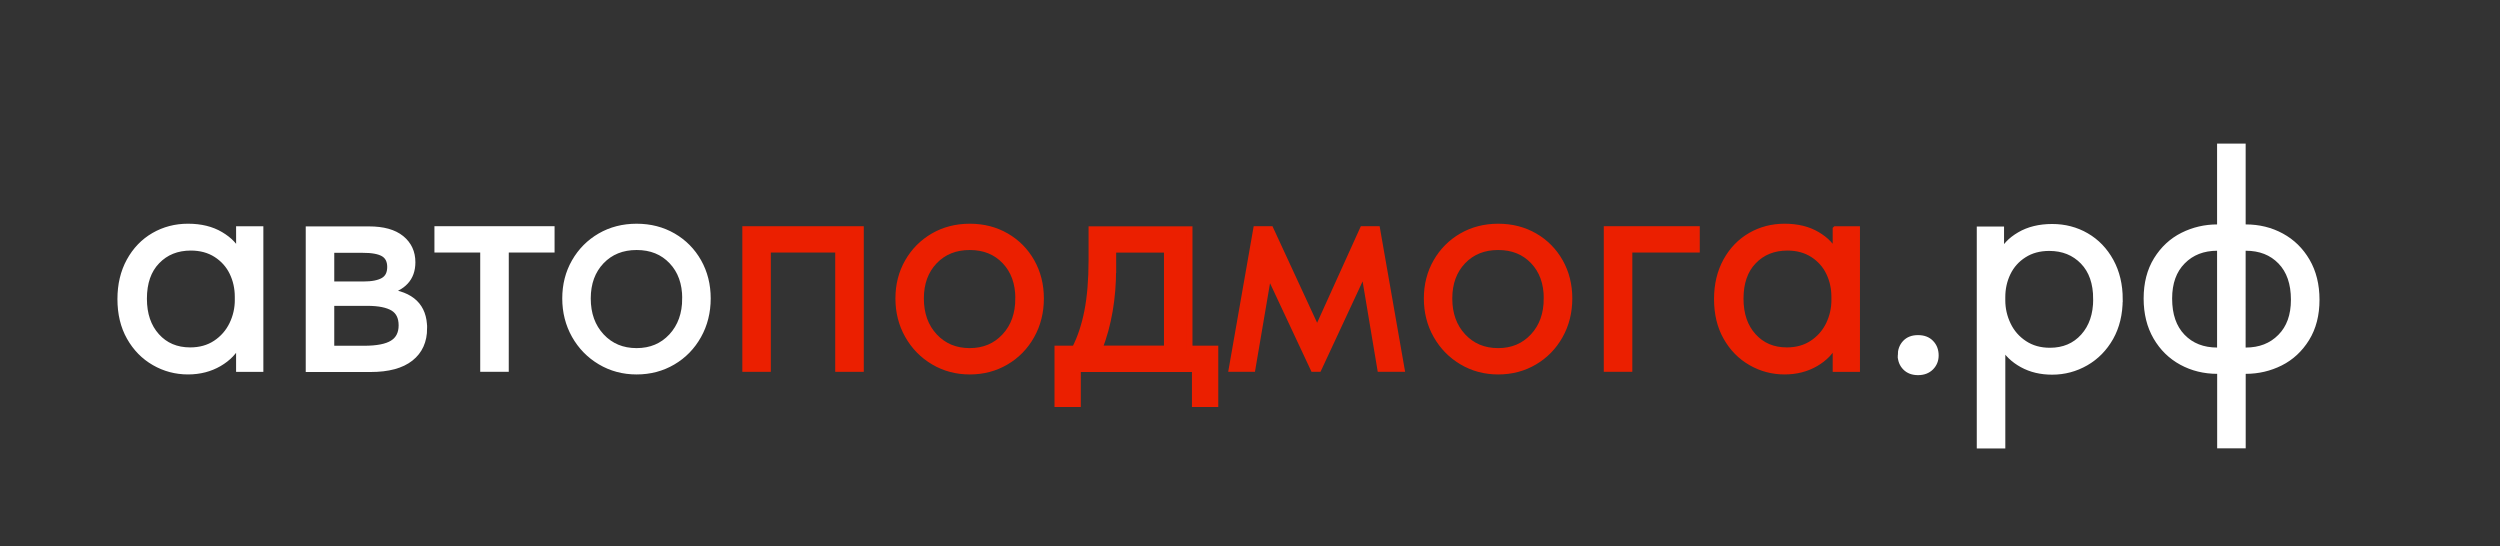 <svg xmlns="http://www.w3.org/2000/svg" xml:space="preserve" viewBox="323.136 571.968 444.96 97.2" version="1.1" style="max-height: 500px" width="444.96" height="97.2">
<rect x="323.136" y="571.968" width="444.96" height="97.2" fill="#333333" stroke="none"/>
<desc>Created with Fabric.js 5.2.4</desc>

<g transform="translate(540 540)">
<rect visibility="hidden" fill="#fff" ry="0" rx="0" height="1080" width="1080" y="-540" x="-540"/>
</g>

<g transform="matrix(3.78 0 0 3.78 357.02 625.21)">
<path stroke-width=".265" stroke-miterlimit="10" stroke="#fff" fill="#fff" d="m64.385 134.41h1.019v6.591h-1.019v-1.228c-0.191 0.4-0.5 0.725-0.929 0.974-0.429 0.249-0.918 0.376-1.468 0.376-0.569 0-1.098-0.14-1.587-0.421-0.489-0.28-0.878-0.677-1.169-1.191-0.291-0.513-0.434-1.117-0.434-1.804 0-0.68 0.143-1.278 0.426-1.796 0.286-0.519 0.669-0.918 1.154-1.199 0.484-0.28 1.021-0.421 1.611-0.421 0.598 0 1.111 0.124 1.535 0.376 0.423 0.249 0.712 0.553 0.863 0.913zm-0.061 3.339v-0.151c0-0.41-0.085-0.788-0.254-1.138-0.169-0.349-0.423-0.632-0.757-0.847-0.333-0.214-0.733-0.323-1.191-0.323-0.648 0-1.177 0.212-1.587 0.638-0.41 0.423-0.614 1.011-0.614 1.76 0 0.73 0.198 1.315 0.598 1.76 0.4 0.445 0.923 0.667 1.572 0.667 0.46 0 0.86-0.111 1.199-0.336 0.339-0.225 0.595-0.519 0.773-0.884 0.175-0.362 0.262-0.746 0.262-1.146z" transform="translate(-62.1 -137.71)"/>
</g>
<g transform="matrix(3.78 0 0 3.78 388.35 625.2)">
<path stroke-width=".265" stroke-miterlimit="10" stroke="#fff" fill="#fff" d="m73.117 139.07c0 0.609-0.214 1.085-0.643 1.423-0.429 0.339-1.058 0.508-1.887 0.508h-2.921v-6.591h2.847c0.669 0 1.177 0.143 1.527 0.426 0.349 0.286 0.524 0.661 0.524 1.13 0 0.378-0.111 0.688-0.331 0.921-0.22 0.235-0.519 0.386-0.9 0.458 1.191 0.124 1.783 0.699 1.783 1.725zm-2.905-3.683h-1.468v1.617h1.498c0.421 0 0.733-0.061 0.945-0.185 0.209-0.124 0.315-0.333 0.315-0.632 0-0.286-0.103-0.492-0.307-0.616-0.206-0.122-0.532-0.183-0.982-0.183zm0.074 4.643c0.609 0 1.053-0.087 1.333-0.262 0.28-0.175 0.421-0.452 0.421-0.831 0-0.378-0.132-0.648-0.397-0.81-0.265-0.159-0.667-0.241-1.206-0.241h-1.693v2.143z" transform="translate(-70.39 -137.7)"/>
</g>
<g transform="matrix(3.78 0 0 3.78 411.16 625.21)">
<path stroke-width=".265" stroke-miterlimit="10" stroke="#fff" fill="#fff" d="m76.966 141h-1.079v-5.617h-2.156v-0.974h5.392v0.974h-2.156z" transform="translate(-76.43 -137.71)"/>
</g>
<g transform="matrix(3.78 0 0 3.78 436.44 625.2)">
<path stroke-width=".265" stroke-miterlimit="10" stroke="#fff" fill="#fff" d="m79.752 137.68c0-0.64 0.148-1.217 0.442-1.73 0.294-0.513 0.696-0.918 1.206-1.214 0.508-0.294 1.082-0.442 1.722-0.442 0.64 0 1.214 0.148 1.722 0.442 0.508 0.294 0.908 0.699 1.199 1.214 0.288 0.513 0.434 1.09 0.434 1.73 0 0.648-0.148 1.236-0.442 1.76-0.294 0.524-0.696 0.937-1.206 1.236-0.508 0.299-1.079 0.45-1.707 0.45-0.63 0-1.201-0.153-1.714-0.458-0.513-0.304-0.918-0.72-1.214-1.244-0.294-0.524-0.442-1.106-0.442-1.744zm5.649 0c0-0.72-0.209-1.302-0.63-1.746-0.421-0.445-0.968-0.667-1.648-0.667s-1.23 0.222-1.656 0.667c-0.423 0.445-0.638 1.027-0.638 1.746 0 0.73 0.214 1.323 0.643 1.783 0.429 0.46 0.979 0.688 1.648 0.688 0.669 0 1.214-0.23 1.64-0.688 0.426-0.46 0.64-1.056 0.64-1.783z" transform="translate(-83.12 -137.71)"/>
</g>
<g transform="matrix(3.78 0 0 3.78 664.54 635.16)">
<path stroke-width=".265" stroke-miterlimit="10" stroke="#fff" fill="#fff" d="m142.64 140.36c0-0.241 0.071-0.437 0.217-0.593 0.146-0.156 0.347-0.233 0.606-0.233 0.259 0 0.466 0.077 0.614 0.233 0.151 0.156 0.225 0.352 0.225 0.593 0 0.22-0.074 0.407-0.225 0.561-0.151 0.153-0.355 0.233-0.614 0.233-0.249 0-0.45-0.074-0.598-0.225-0.148-0.151-0.225-0.339-0.225-0.569z" transform="translate(-143.47 -140.34)"/>
</g>
<g transform="matrix(3.78 0 0 3.78 687.93 631.78)">
<path stroke-width=".265" stroke-miterlimit="10" stroke="#fff" fill="#fff" d="m152.96 137.71c0 0.688-0.146 1.291-0.434 1.804-0.291 0.513-0.68 0.91-1.169 1.191-0.489 0.28-1.019 0.421-1.587 0.421-0.529 0-0.997-0.111-1.408-0.336-0.41-0.225-0.72-0.521-0.929-0.892v4.704h-1.079v-10.186h1.019v1.169c0.151-0.36 0.437-0.664 0.863-0.913 0.423-0.249 0.937-0.376 1.535-0.376 0.59 0 1.127 0.14 1.611 0.421 0.484 0.28 0.868 0.68 1.154 1.199 0.283 0.516 0.426 1.117 0.426 1.794zm-1.125-0.013c0-0.749-0.204-1.336-0.614-1.76-0.41-0.423-0.939-0.638-1.587-0.638-0.46 0-0.857 0.108-1.191 0.323-0.336 0.214-0.587 0.497-0.757 0.847-0.169 0.349-0.254 0.73-0.254 1.138v0.151c0 0.4 0.087 0.781 0.262 1.146 0.175 0.365 0.431 0.659 0.773 0.884 0.339 0.225 0.738 0.336 1.199 0.336 0.648 0 1.172-0.222 1.572-0.667s0.598-1.032 0.598-1.76z" transform="translate(-149.65 -139.44)"/>
</g>
<g transform="matrix(3.78 0 0 3.78 720.32 624.64)">
<path stroke-width=".265" stroke-miterlimit="10" stroke="#fff" fill="#fff" d="m157.67 130.52v3.805h-0.119c-0.579 0-1.124 0.127-1.632 0.381-0.508 0.254-0.921 0.638-1.236 1.146-0.315 0.511-0.471 1.119-0.471 1.828 0 0.699 0.151 1.307 0.45 1.821 0.299 0.513 0.701 0.907 1.207 1.182 0.505 0.275 1.067 0.413 1.686 0.413h0.119v3.506h1.079v-3.506h0.135c0.579 0 1.124-0.127 1.633-0.381 0.508-0.254 0.921-0.638 1.236-1.146 0.315-0.511 0.471-1.119 0.471-1.828 0-0.699-0.151-1.307-0.45-1.821-0.299-0.513-0.701-0.907-1.207-1.182-0.505-0.275-1.066-0.413-1.685-0.413h-0.135v-3.805zm-0.119 4.779h0.119v4.824h-0.119c-0.68 0-1.225-0.214-1.64-0.643-0.415-0.429-0.622-1.027-0.622-1.797 0-0.741 0.209-1.323 0.629-1.746 0.418-0.426 0.963-0.638 1.633-0.638zm1.199 0h0.135c0.68 0 1.225 0.214 1.64 0.643 0.415 0.429 0.622 1.027 0.622 1.797 0 0.741-0.209 1.323-0.63 1.746-0.418 0.426-0.963 0.638-1.633 0.638h-0.135z" transform="translate(-158.22 -137.56)"/>
</g>
<g transform="matrix(3.78 0 0 3.78 466.08 625.21)">
<path stroke-width=".265" stroke-miterlimit="10" stroke="#eb1f00" fill="#eb1f00" d="m89.309 141h-1.079v-6.591h5.453v6.591h-1.079v-5.617h-3.297v5.617z" transform="translate(-90.96 -137.71)"/>
</g>
<g transform="matrix(3.78 0 0 3.78 495.72 625.2)">
<path stroke-width=".265" stroke-miterlimit="10" stroke="#eb1f00" fill="#eb1f00" d="m95.437 137.68c0-0.64 0.148-1.217 0.442-1.73 0.294-0.513 0.696-0.918 1.206-1.214 0.508-0.294 1.082-0.442 1.722-0.442 0.64 0 1.214 0.148 1.722 0.442 0.508 0.294 0.908 0.699 1.199 1.214 0.288 0.513 0.434 1.09 0.434 1.73 0 0.648-0.148 1.236-0.442 1.76-0.294 0.524-0.696 0.937-1.206 1.236-0.508 0.299-1.079 0.45-1.707 0.45-0.63 0-1.201-0.153-1.714-0.458-0.513-0.304-0.918-0.72-1.214-1.244-0.296-0.524-0.442-1.106-0.442-1.744zm5.646 0c0-0.72-0.209-1.302-0.63-1.746-0.421-0.445-0.968-0.667-1.648-0.667-0.68 0-1.23 0.222-1.656 0.667-0.423 0.445-0.638 1.027-0.638 1.746 0 0.73 0.214 1.323 0.643 1.783 0.429 0.46 0.979 0.688 1.648 0.688s1.214-0.23 1.64-0.688c0.429-0.46 0.64-1.056 0.64-1.783z" transform="translate(-98.8 -137.71)"/>
</g>
<g transform="matrix(3.78 0 0 3.78 525.39 628.32)">
<path stroke-width=".265" stroke-miterlimit="10" stroke="#eb1f00" fill="#eb1f00" d="m109.16 140.03h1.214v2.622h-0.974v-1.648h-5.498v1.648h-0.974v-2.622h0.823c0.259-0.508 0.455-1.098 0.585-1.767 0.13-0.669 0.196-1.468 0.196-2.397v-1.453h4.628zm-3.596-3.747c0 1.389-0.214 2.635-0.643 3.744h3.162v-4.643h-2.516v0.9z" transform="translate(-106.65 -138.53)"/>
</g>
<g transform="matrix(3.78 0 0 3.78 557.49 625.21)">
<path stroke-width=".265" stroke-miterlimit="10" stroke="#eb1f00" fill="#eb1f00" d="m112.12 141h-0.99l1.154-6.591h0.688l2.188 4.733 2.143-4.733h0.688l1.154 6.591h-1.019l-0.765-4.569-2.127 4.569h-0.254l-2.098-4.479z" transform="translate(-115.14 -137.71)"/>
</g>
<g transform="matrix(3.78 0 0 3.78 589.76 625.2)">
<path stroke-width=".265" stroke-miterlimit="10" stroke="#eb1f00" fill="#eb1f00" d="m120.32 137.68c0-0.64 0.148-1.217 0.442-1.73 0.294-0.513 0.696-0.918 1.206-1.214 0.508-0.294 1.085-0.442 1.722-0.442 0.64 0 1.214 0.148 1.722 0.442 0.508 0.294 0.908 0.699 1.199 1.214 0.288 0.513 0.434 1.09 0.434 1.73 0 0.648-0.148 1.236-0.442 1.76-0.294 0.524-0.696 0.937-1.206 1.236-0.508 0.299-1.079 0.45-1.707 0.45-0.63 0-1.201-0.153-1.714-0.458-0.513-0.304-0.918-0.72-1.214-1.244-0.296-0.524-0.442-1.106-0.442-1.744zm5.646 0c0-0.72-0.209-1.302-0.63-1.746-0.421-0.445-0.968-0.667-1.648-0.667s-1.23 0.222-1.656 0.667c-0.423 0.445-0.638 1.027-0.638 1.746 0 0.73 0.214 1.323 0.643 1.783 0.429 0.46 0.979 0.688 1.648 0.688 0.669 0 1.214-0.23 1.64-0.688 0.429-0.46 0.64-1.056 0.64-1.783z" transform="translate(-123.68 -137.71)"/>
</g>
<g transform="matrix(3.78 0 0 3.78 617.13 625.21)">
<path stroke-width=".265" stroke-miterlimit="10" stroke="#eb1f00" fill="#eb1f00" d="m129.87 141h-1.079v-6.591h4.255v0.974h-3.175z" transform="translate(-130.92 -137.71)"/>
</g>
<g transform="matrix(3.78 0 0 3.78 641.17 625.21)">
<path stroke-width=".265" stroke-miterlimit="10" stroke="#eb1f00" fill="#eb1f00" d="m139.57 134.41h1.019v6.591h-1.019v-1.228c-0.191 0.4-0.5 0.725-0.929 0.974-0.429 0.249-0.918 0.376-1.468 0.376-0.569 0-1.098-0.14-1.587-0.421-0.489-0.28-0.878-0.677-1.169-1.191-0.291-0.513-0.434-1.117-0.434-1.804 0-0.68 0.143-1.278 0.426-1.796 0.286-0.519 0.669-0.918 1.154-1.199 0.484-0.28 1.021-0.421 1.611-0.421 0.598 0 1.111 0.124 1.535 0.376 0.423 0.249 0.712 0.553 0.86 0.913v-1.169zm-0.061 3.339v-0.151c0-0.41-0.085-0.788-0.254-1.138-0.169-0.349-0.423-0.632-0.757-0.847-0.336-0.214-0.733-0.323-1.191-0.323-0.648 0-1.177 0.212-1.587 0.638-0.41 0.423-0.614 1.011-0.614 1.76 0 0.73 0.198 1.315 0.601 1.76 0.4 0.445 0.923 0.667 1.572 0.667 0.46 0 0.86-0.111 1.199-0.336 0.339-0.225 0.595-0.519 0.773-0.884 0.172-0.362 0.259-0.746 0.259-1.146z" transform="translate(-137.28 -137.71)"/>
</g>
</svg>